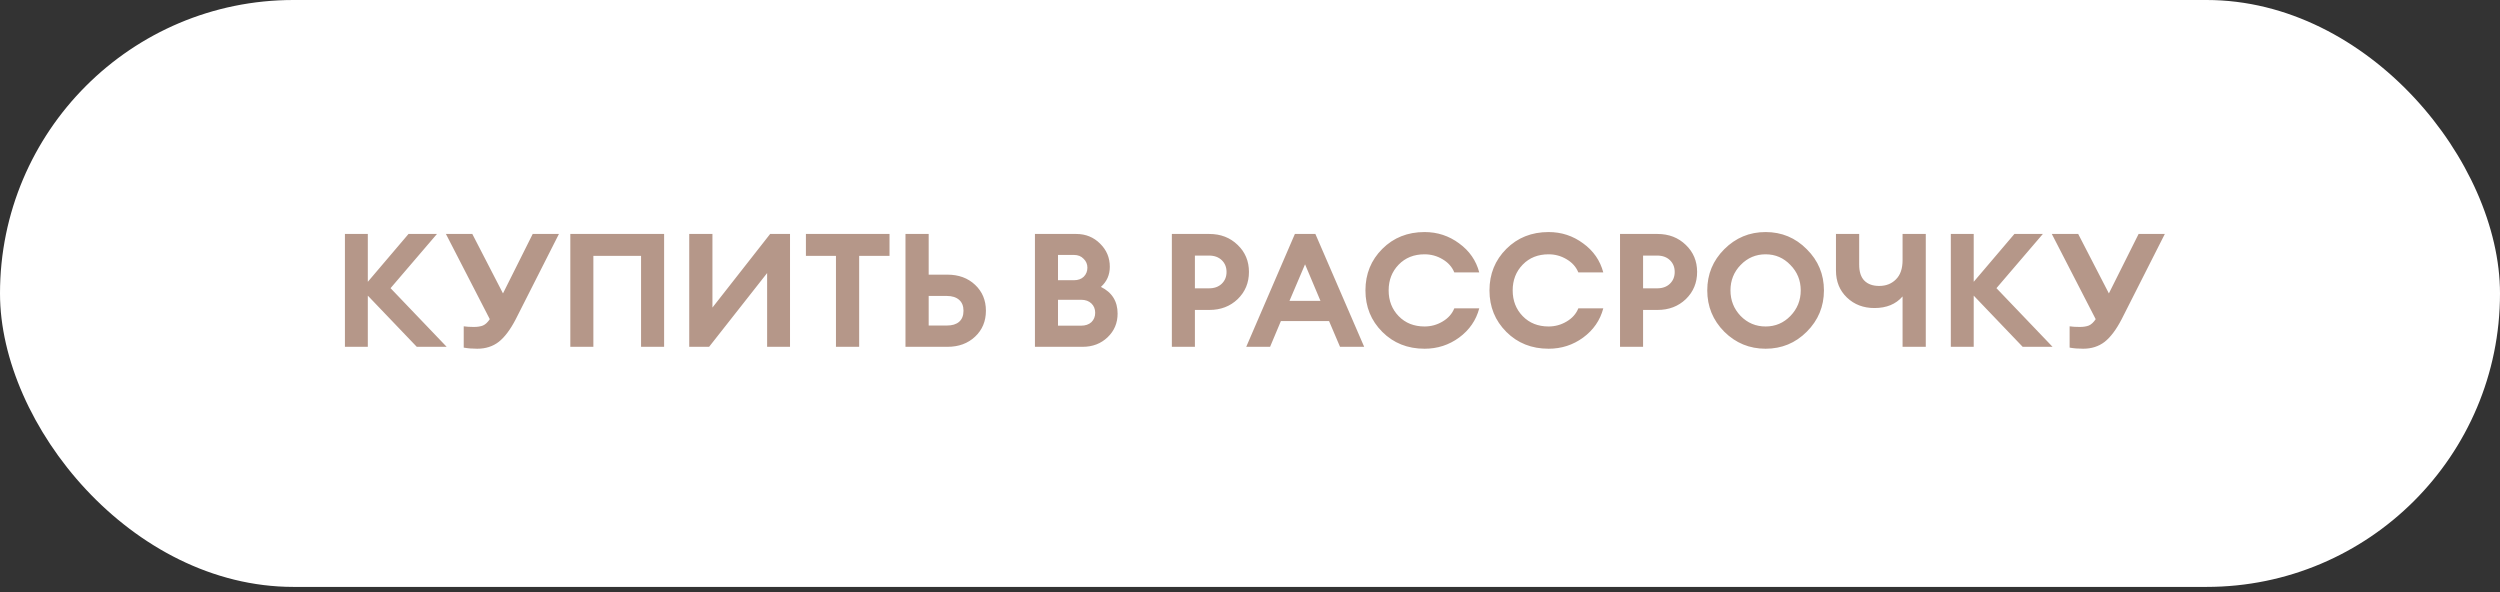 <?xml version="1.0" encoding="UTF-8"?> <svg xmlns="http://www.w3.org/2000/svg" width="346" height="82" viewBox="0 0 346 82" fill="none"><rect x="0" y="0" width="346" height="82" fill="#333333" stroke="none"/> <rect width="346" height="81.228" rx="40.614" fill="white"></rect> <path opacity="0.7" d="M57.682 48L50.906 40.916V48H47.738V32.38H50.906V39.002L56.538 32.38H60.476L54.052 39.882L61.818 48H57.682ZM64.179 48.11V45.162C64.546 45.221 65.015 45.25 65.587 45.25C66.086 45.25 66.504 45.184 66.841 45.052C67.179 44.905 67.494 44.612 67.787 44.172L61.715 32.38H65.367L69.613 40.608L73.727 32.38H77.357L71.373 44.194C70.625 45.631 69.841 46.673 69.019 47.318C68.198 47.949 67.208 48.264 66.049 48.264C65.36 48.264 64.737 48.213 64.179 48.11ZM88.723 48V35.416H82.123V48H78.933V32.38H91.913V48H88.723ZM98.14 48H95.39V32.38H98.602V42.566L106.588 32.38H109.338V48H106.17V37.792L98.14 48ZM115.696 48V35.416H111.538V32.38H123.11V35.416H118.908V48H115.696ZM128.53 38.012H131.126C132.681 38.012 133.957 38.481 134.954 39.42C135.951 40.359 136.45 41.554 136.45 43.006C136.45 44.458 135.951 45.653 134.954 46.592C133.957 47.531 132.681 48 131.126 48H125.318V32.38H128.53V38.012ZM128.53 45.052H131.06C131.779 45.052 132.336 44.883 132.732 44.546C133.143 44.194 133.348 43.681 133.348 43.006C133.348 42.346 133.143 41.84 132.732 41.488C132.321 41.136 131.764 40.96 131.06 40.96H128.53V45.052ZM143.236 48V32.38H148.956C150.261 32.38 151.361 32.827 152.256 33.722C153.151 34.602 153.598 35.665 153.598 36.912C153.598 38.041 153.187 38.973 152.366 39.706C153.906 40.469 154.676 41.701 154.676 43.402C154.676 44.707 154.214 45.8 153.29 46.68C152.366 47.56 151.215 48 149.836 48H143.236ZM146.426 45.074H149.616C150.217 45.074 150.694 44.913 151.046 44.59C151.398 44.253 151.574 43.82 151.574 43.292C151.574 42.764 151.398 42.331 151.046 41.994C150.694 41.657 150.217 41.488 149.616 41.488H146.426V45.074ZM146.426 38.782H148.648C149.205 38.782 149.653 38.621 149.99 38.298C150.327 37.961 150.496 37.543 150.496 37.044C150.496 36.56 150.32 36.149 149.968 35.812C149.631 35.46 149.191 35.284 148.648 35.284H146.426V38.782ZM171.293 33.898C172.335 34.895 172.855 36.142 172.855 37.638C172.855 39.134 172.335 40.388 171.293 41.4C170.252 42.397 168.947 42.896 167.377 42.896H165.375V48H162.185V32.38H167.377C168.947 32.38 170.252 32.886 171.293 33.898ZM169.093 39.266C169.533 38.841 169.753 38.298 169.753 37.638C169.753 36.978 169.533 36.435 169.093 36.01C168.653 35.585 168.067 35.372 167.333 35.372H165.375V39.904H167.333C168.067 39.904 168.653 39.691 169.093 39.266ZM172.479 48L179.211 32.38H182.049L188.803 48H185.459L183.941 44.436H177.275L175.779 48H172.479ZM180.619 36.582L178.463 41.642H182.753L180.619 36.582ZM197.161 48.264C194.814 48.264 192.863 47.487 191.309 45.932C189.754 44.377 188.977 42.463 188.977 40.19C188.977 37.917 189.754 36.003 191.309 34.448C192.863 32.893 194.814 32.116 197.161 32.116C198.935 32.116 200.527 32.637 201.935 33.678C203.357 34.705 204.289 36.047 204.729 37.704H201.275C200.967 36.941 200.424 36.333 199.647 35.878C198.884 35.423 198.055 35.196 197.161 35.196C195.694 35.196 194.499 35.673 193.575 36.626C192.651 37.579 192.189 38.767 192.189 40.19C192.189 41.613 192.651 42.801 193.575 43.754C194.499 44.707 195.694 45.184 197.161 45.184C198.055 45.184 198.884 44.957 199.647 44.502C200.424 44.047 200.967 43.439 201.275 42.676H204.729C204.289 44.333 203.357 45.683 201.935 46.724C200.527 47.751 198.935 48.264 197.161 48.264ZM214.327 48.264C211.98 48.264 210.029 47.487 208.475 45.932C206.92 44.377 206.143 42.463 206.143 40.19C206.143 37.917 206.92 36.003 208.475 34.448C210.029 32.893 211.98 32.116 214.327 32.116C216.101 32.116 217.693 32.637 219.101 33.678C220.523 34.705 221.455 36.047 221.895 37.704H218.441C218.133 36.941 217.59 36.333 216.813 35.878C216.05 35.423 215.221 35.196 214.327 35.196C212.86 35.196 211.665 35.673 210.741 36.626C209.817 37.579 209.355 38.767 209.355 40.19C209.355 41.613 209.817 42.801 210.741 43.754C211.665 44.707 212.86 45.184 214.327 45.184C215.221 45.184 216.05 44.957 216.813 44.502C217.59 44.047 218.133 43.439 218.441 42.676H221.895C221.455 44.333 220.523 45.683 219.101 46.724C217.693 47.751 216.101 48.264 214.327 48.264ZM233.319 33.898C234.36 34.895 234.881 36.142 234.881 37.638C234.881 39.134 234.36 40.388 233.319 41.4C232.277 42.397 230.972 42.896 229.403 42.896H227.401V48H224.211V32.38H229.403C230.972 32.38 232.277 32.886 233.319 33.898ZM231.119 39.266C231.559 38.841 231.779 38.298 231.779 37.638C231.779 36.978 231.559 36.435 231.119 36.01C230.679 35.585 230.092 35.372 229.359 35.372H227.401V39.904H229.359C230.092 39.904 230.679 39.691 231.119 39.266ZM240.905 43.732C241.858 44.7 243.009 45.184 244.359 45.184C245.708 45.184 246.852 44.7 247.791 43.732C248.744 42.749 249.221 41.569 249.221 40.19C249.221 38.811 248.744 37.638 247.791 36.67C246.852 35.687 245.708 35.196 244.359 35.196C243.009 35.196 241.858 35.687 240.905 36.67C239.966 37.638 239.497 38.811 239.497 40.19C239.497 41.569 239.966 42.749 240.905 43.732ZM250.057 45.91C248.487 47.479 246.588 48.264 244.359 48.264C242.129 48.264 240.223 47.479 238.639 45.91C237.069 44.326 236.285 42.419 236.285 40.19C236.285 37.961 237.069 36.061 238.639 34.492C240.223 32.908 242.129 32.116 244.359 32.116C246.588 32.116 248.487 32.908 250.057 34.492C251.641 36.061 252.433 37.961 252.433 40.19C252.433 42.419 251.641 44.326 250.057 45.91ZM266.528 48H263.316V41.026C262.392 42.097 261.094 42.632 259.422 42.632C257.897 42.632 256.628 42.148 255.616 41.18C254.604 40.212 254.098 38.965 254.098 37.44V32.38H257.31V36.626C257.31 37.623 257.552 38.364 258.036 38.848C258.52 39.332 259.202 39.574 260.082 39.574C261.021 39.574 261.791 39.273 262.392 38.672C263.008 38.071 263.316 37.183 263.316 36.01V32.38H266.528V48ZM279.938 48L273.162 40.916V48H269.994V32.38H273.162V39.002L278.794 32.38H282.732L276.308 39.882L284.074 48H279.938ZM286.435 48.11V45.162C286.802 45.221 287.271 45.25 287.843 45.25C288.342 45.25 288.76 45.184 289.097 45.052C289.435 44.905 289.75 44.612 290.043 44.172L283.971 32.38H287.623L291.869 40.608L295.983 32.38H299.613L293.629 44.194C292.881 45.631 292.097 46.673 291.275 47.318C290.454 47.949 289.464 48.264 288.305 48.264C287.616 48.264 286.993 48.213 286.435 48.11Z" fill="#966B57"></path> </svg> 